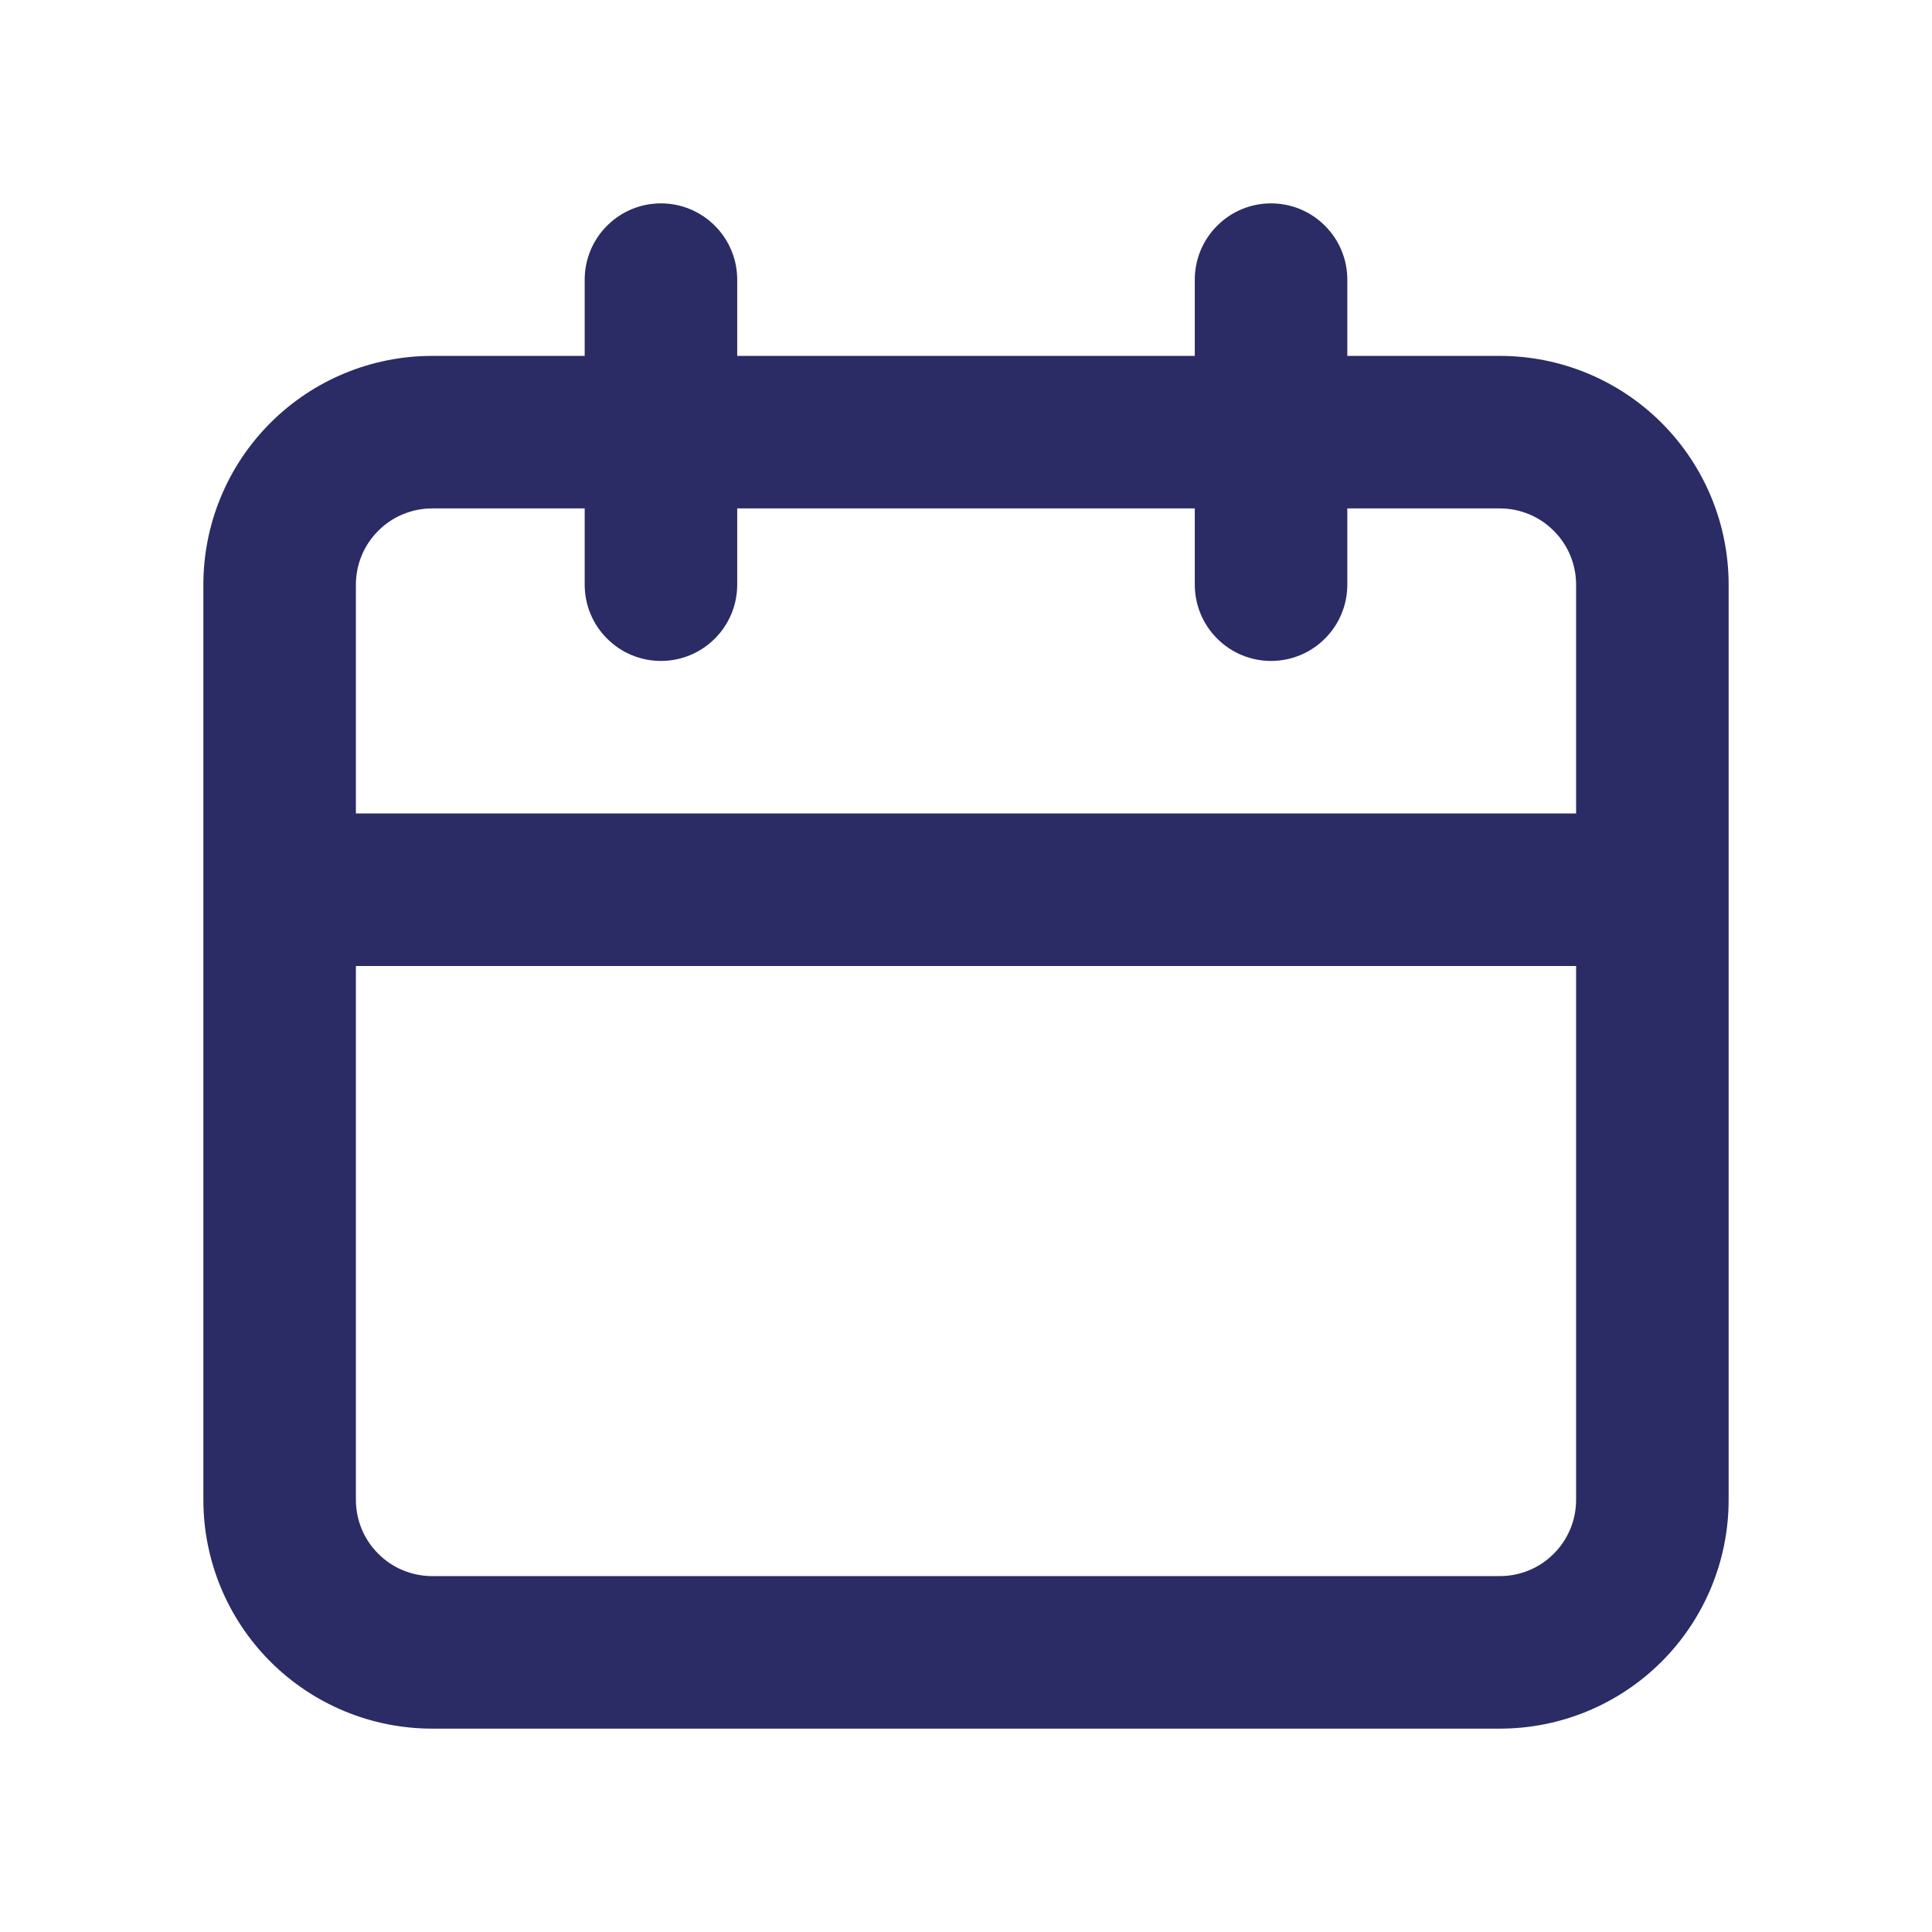 <svg width="19" height="19" viewBox="0 0 19 19" fill="none" xmlns="http://www.w3.org/2000/svg">
<path d="M14.75 3.5H13.25V2.75C13.25 2.551 13.171 2.36 13.03 2.22C12.89 2.079 12.699 2 12.5 2C12.301 2 12.11 2.079 11.97 2.22C11.829 2.36 11.75 2.551 11.75 2.75V3.5H7.25V2.75C7.25 2.551 7.171 2.36 7.03 2.22C6.89 2.079 6.699 2 6.5 2C6.301 2 6.11 2.079 5.97 2.22C5.829 2.36 5.75 2.551 5.75 2.75V3.5H4.25C3.653 3.5 3.081 3.737 2.659 4.159C2.237 4.581 2 5.153 2 5.75V14.75C2 15.347 2.237 15.919 2.659 16.341C3.081 16.763 3.653 17 4.25 17H14.75C15.347 17 15.919 16.763 16.341 16.341C16.763 15.919 17 15.347 17 14.75V5.75C17 5.153 16.763 4.581 16.341 4.159C15.919 3.737 15.347 3.5 14.75 3.5ZM15.5 14.75C15.5 14.949 15.421 15.14 15.28 15.28C15.14 15.421 14.949 15.5 14.75 15.5H4.25C4.051 15.5 3.86 15.421 3.72 15.28C3.579 15.14 3.5 14.949 3.5 14.75V9.5H15.5V14.75ZM15.5 8H3.5V5.75C3.5 5.551 3.579 5.36 3.72 5.22C3.86 5.079 4.051 5 4.25 5H5.75V5.75C5.75 5.949 5.829 6.14 5.97 6.28C6.11 6.421 6.301 6.5 6.5 6.5C6.699 6.5 6.89 6.421 7.03 6.28C7.171 6.14 7.25 5.949 7.25 5.75V5H11.75V5.75C11.75 5.949 11.829 6.14 11.97 6.28C12.11 6.421 12.301 6.5 12.5 6.5C12.699 6.5 12.89 6.421 13.03 6.28C13.171 6.14 13.25 5.949 13.25 5.75V5H14.75C14.949 5 15.14 5.079 15.28 5.22C15.421 5.36 15.5 5.551 15.5 5.75V8Z" fill="#2B2B66"/>
</svg>
